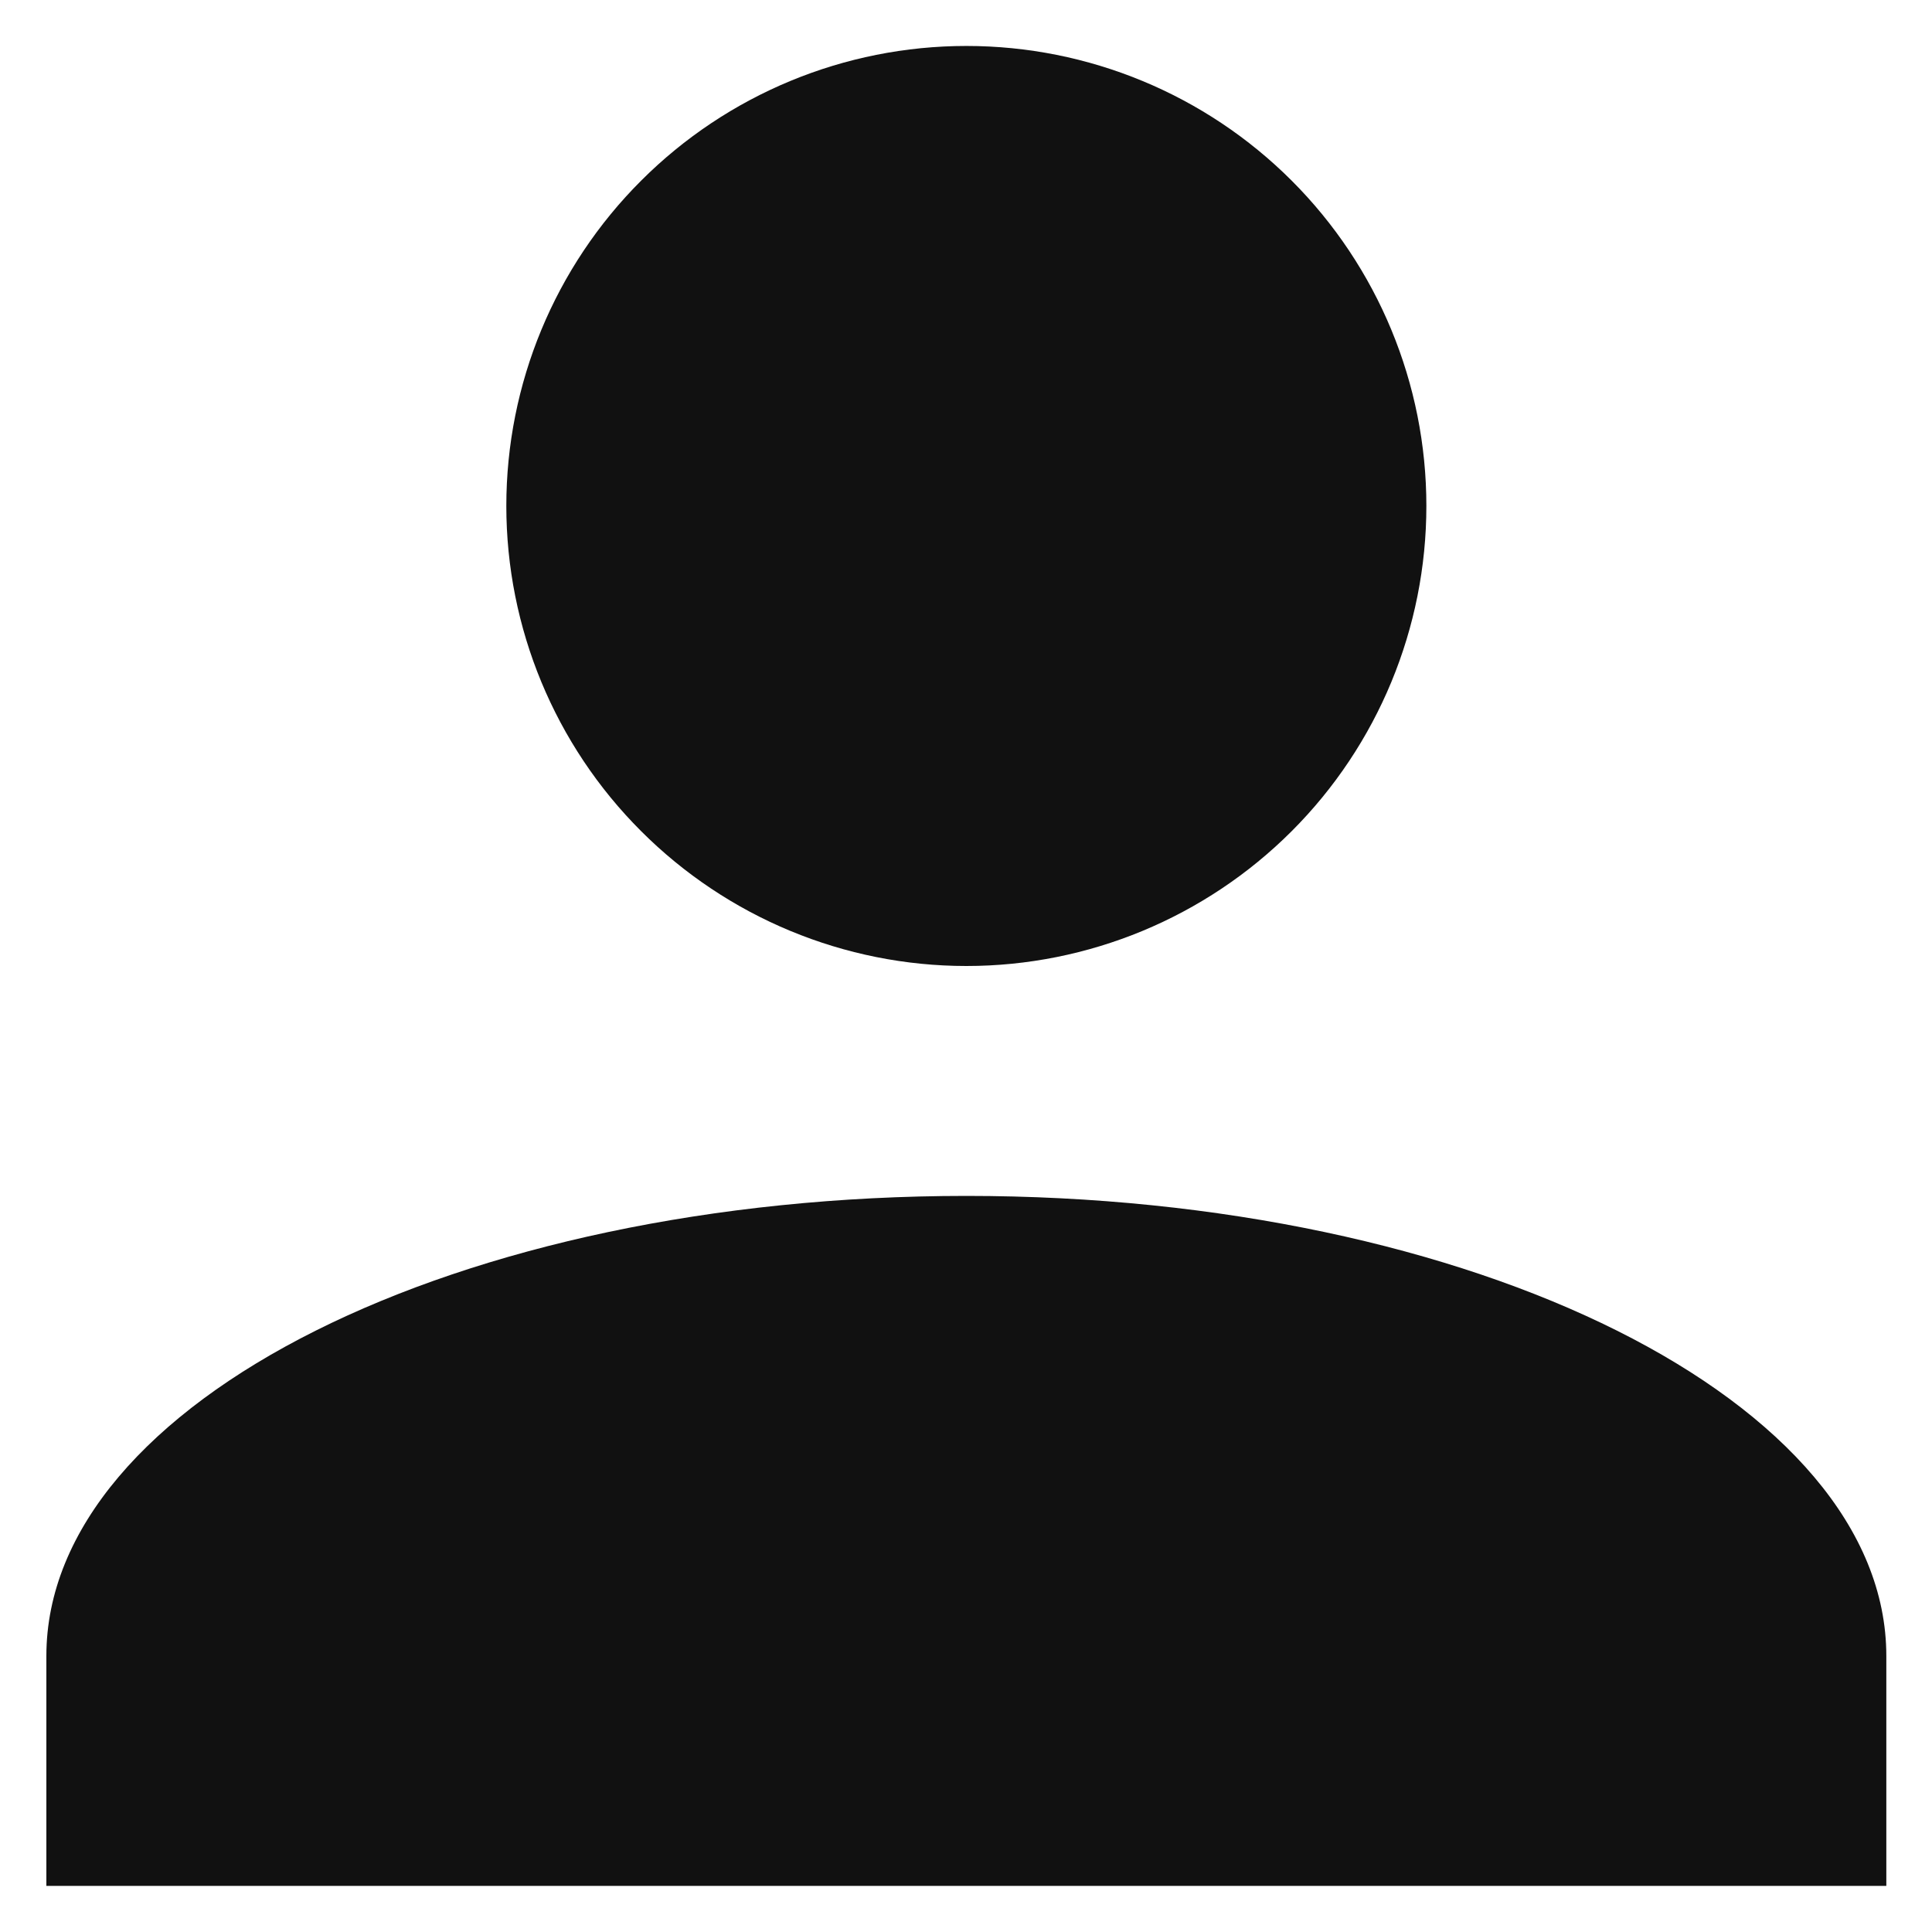 <svg width="14" height="14" viewBox="0 0 14 14" fill="none" xmlns="http://www.w3.org/2000/svg">
<path d="M7.003 0.333C7.887 0.333 8.735 0.684 9.36 1.309C9.985 1.934 10.336 2.782 10.336 3.666C10.336 4.55 9.985 5.398 9.36 6.023C8.735 6.648 7.887 7 7.003 7C6.119 7 5.271 6.648 4.646 6.023C4.02 5.398 3.669 4.55 3.669 3.666C3.669 2.782 4.02 1.934 4.646 1.309C5.271 0.684 6.119 0.333 7.003 0.333ZM7.003 8.666C10.686 8.666 13.669 10.158 13.669 12V13.666H0.336V12C0.336 10.158 3.319 8.666 7.003 8.666Z" fill="#111111"/>
</svg>
